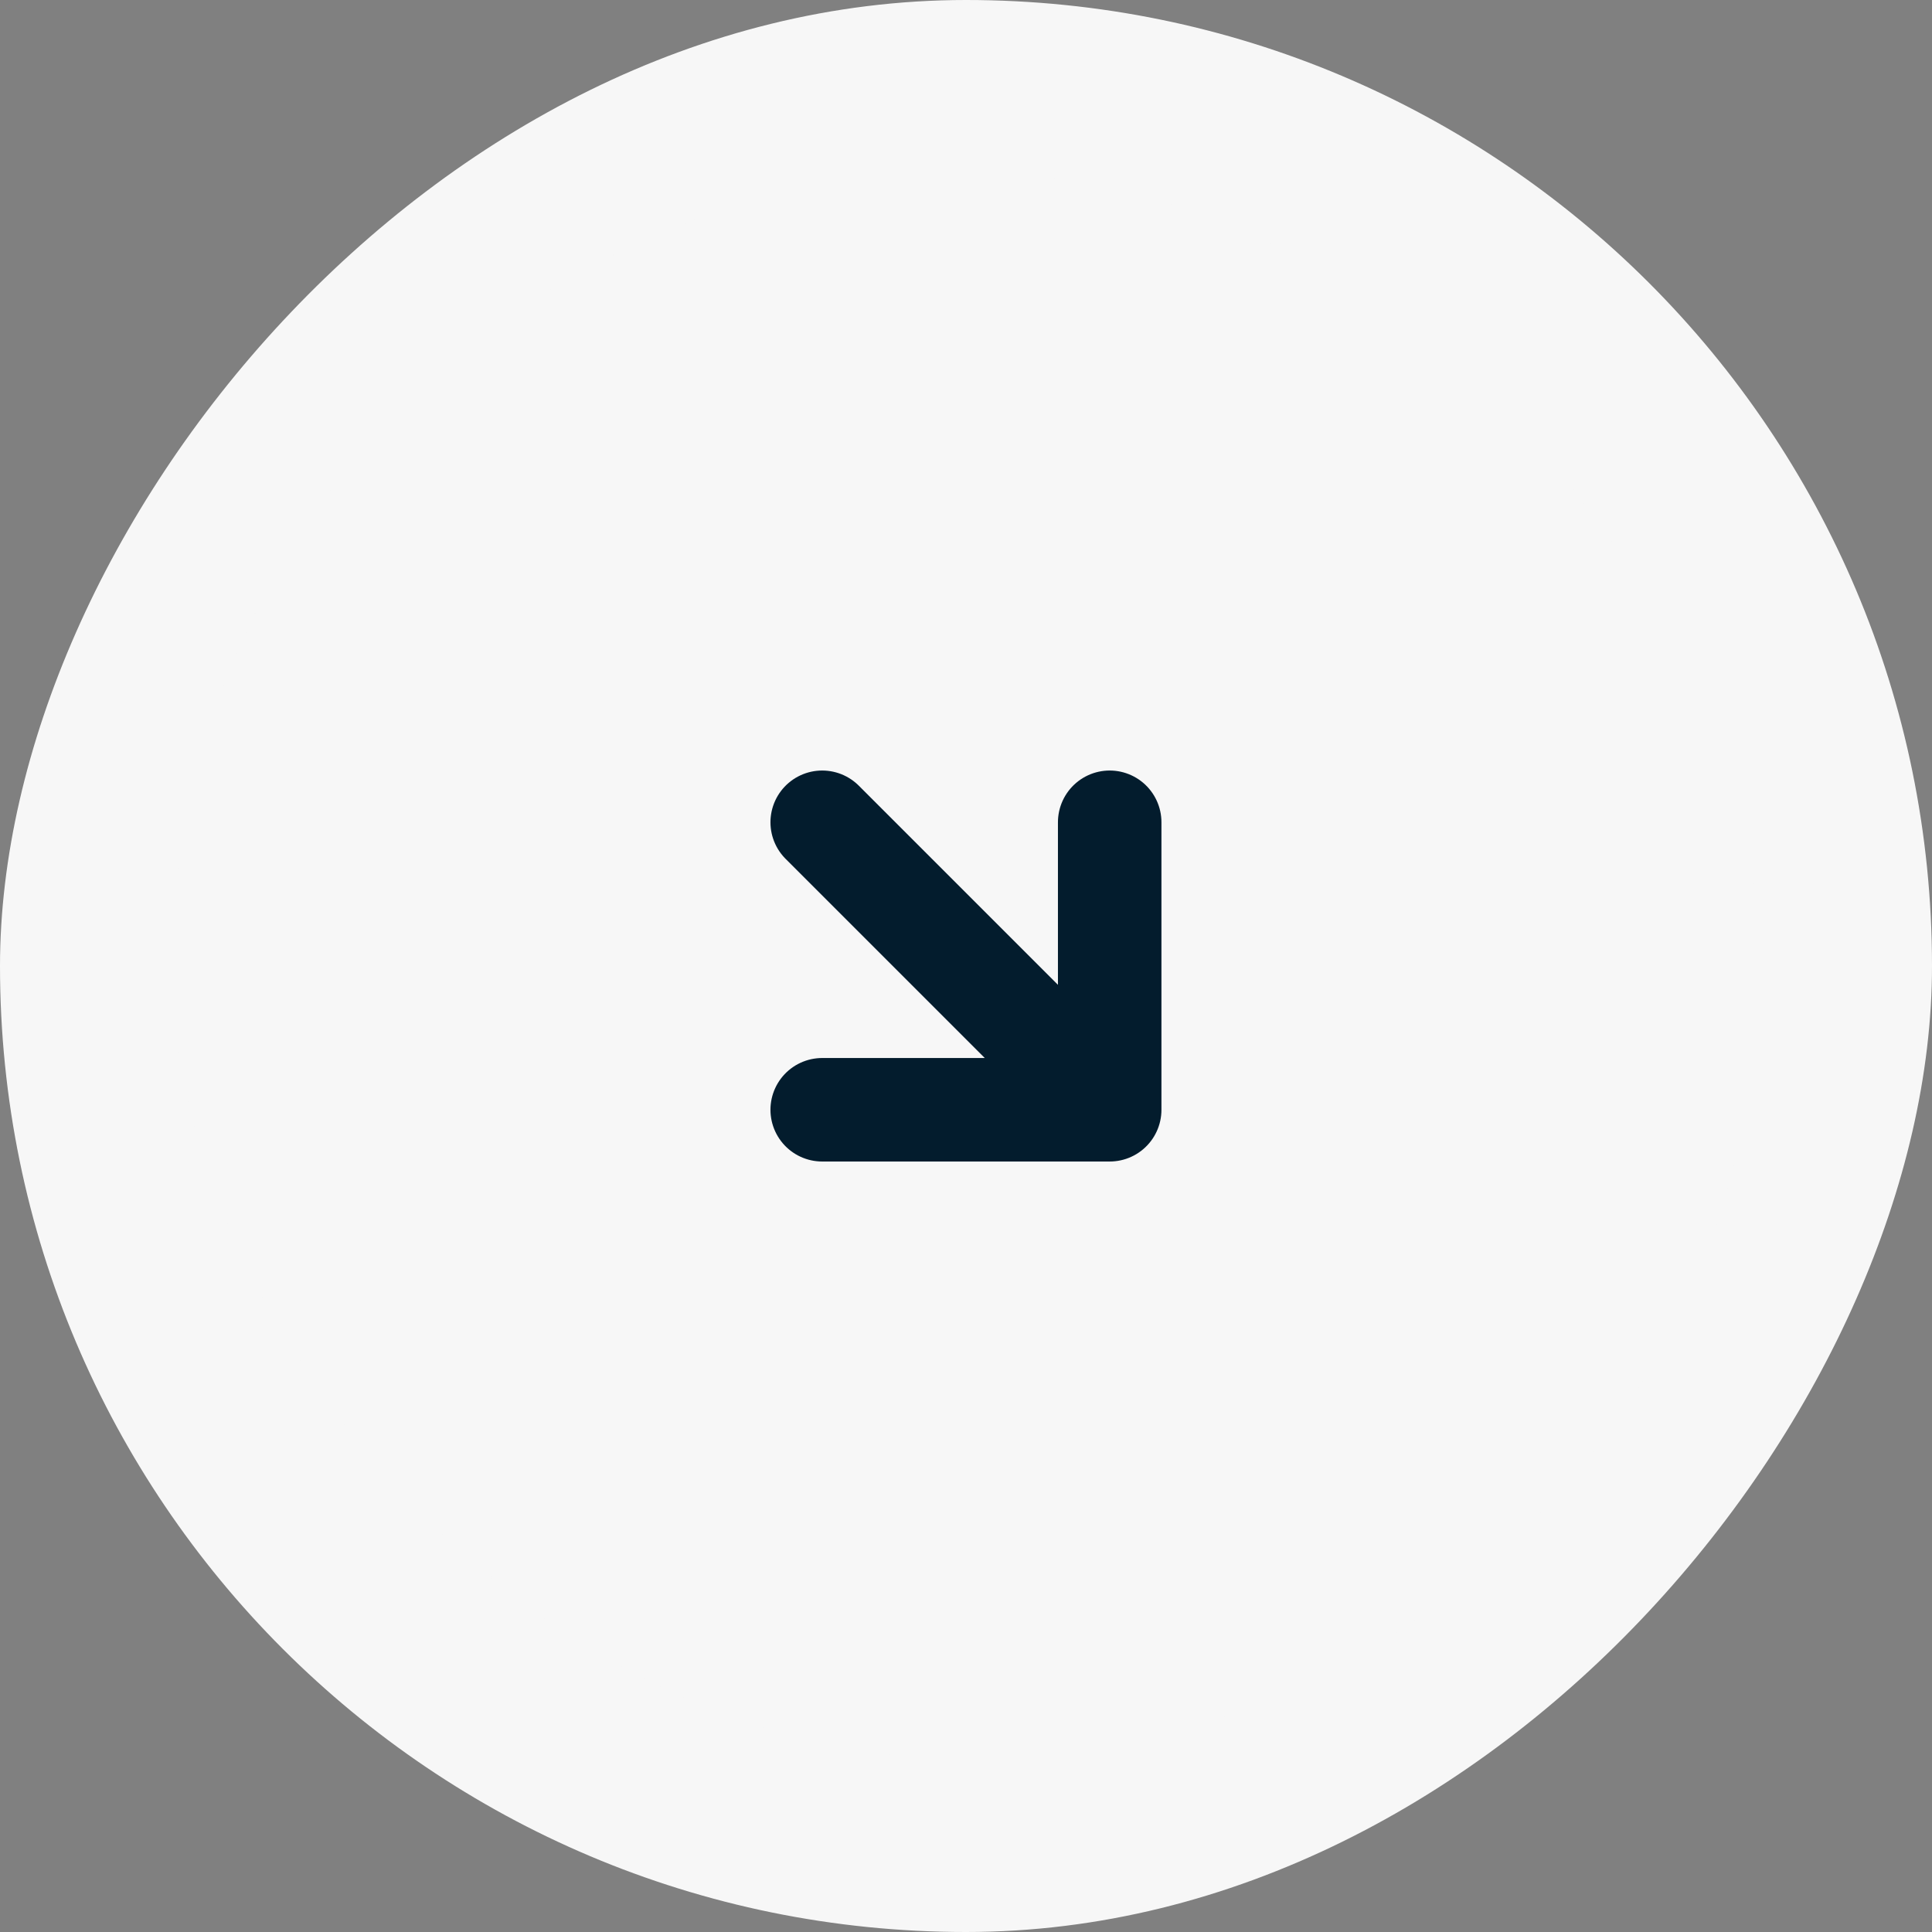 <?xml version="1.0" encoding="UTF-8"?> <svg xmlns="http://www.w3.org/2000/svg" width="56" height="56" viewBox="0 0 56 56" fill="none"><rect x="0" y="0" width="56" height="56" fill="#808080" stroke="none"/><g data-figma-bg-blur-radius="9"><rect width="56" height="56" rx="28" transform="matrix(-1 0 0 1 56 0)" fill="#F7F7F7"></rect><g data-figma-bg-blur-radius="8"><rect x="51" y="51" width="46" height="46" rx="23" transform="rotate(180 51 51)" fill="#F7F7F7"></rect><path d="M23.832 23.834L32.165 32.167M32.165 32.167V23.834M32.165 32.167H23.832" stroke="#031C2D" stroke-width="3" stroke-linecap="round" stroke-linejoin="round"></path></g></g><defs><clipPath id="bgblur_0_4001_3106_clip_path" transform="translate(9 9)"><rect width="56" height="56" rx="28" transform="matrix(-1 0 0 1 56 0)"></rect></clipPath><clipPath id="bgblur_1_4001_3106_clip_path" transform="translate(3 3)"><rect x="51" y="51" width="46" height="46" rx="23" transform="rotate(180 51 51)"></rect></clipPath></defs></svg> 